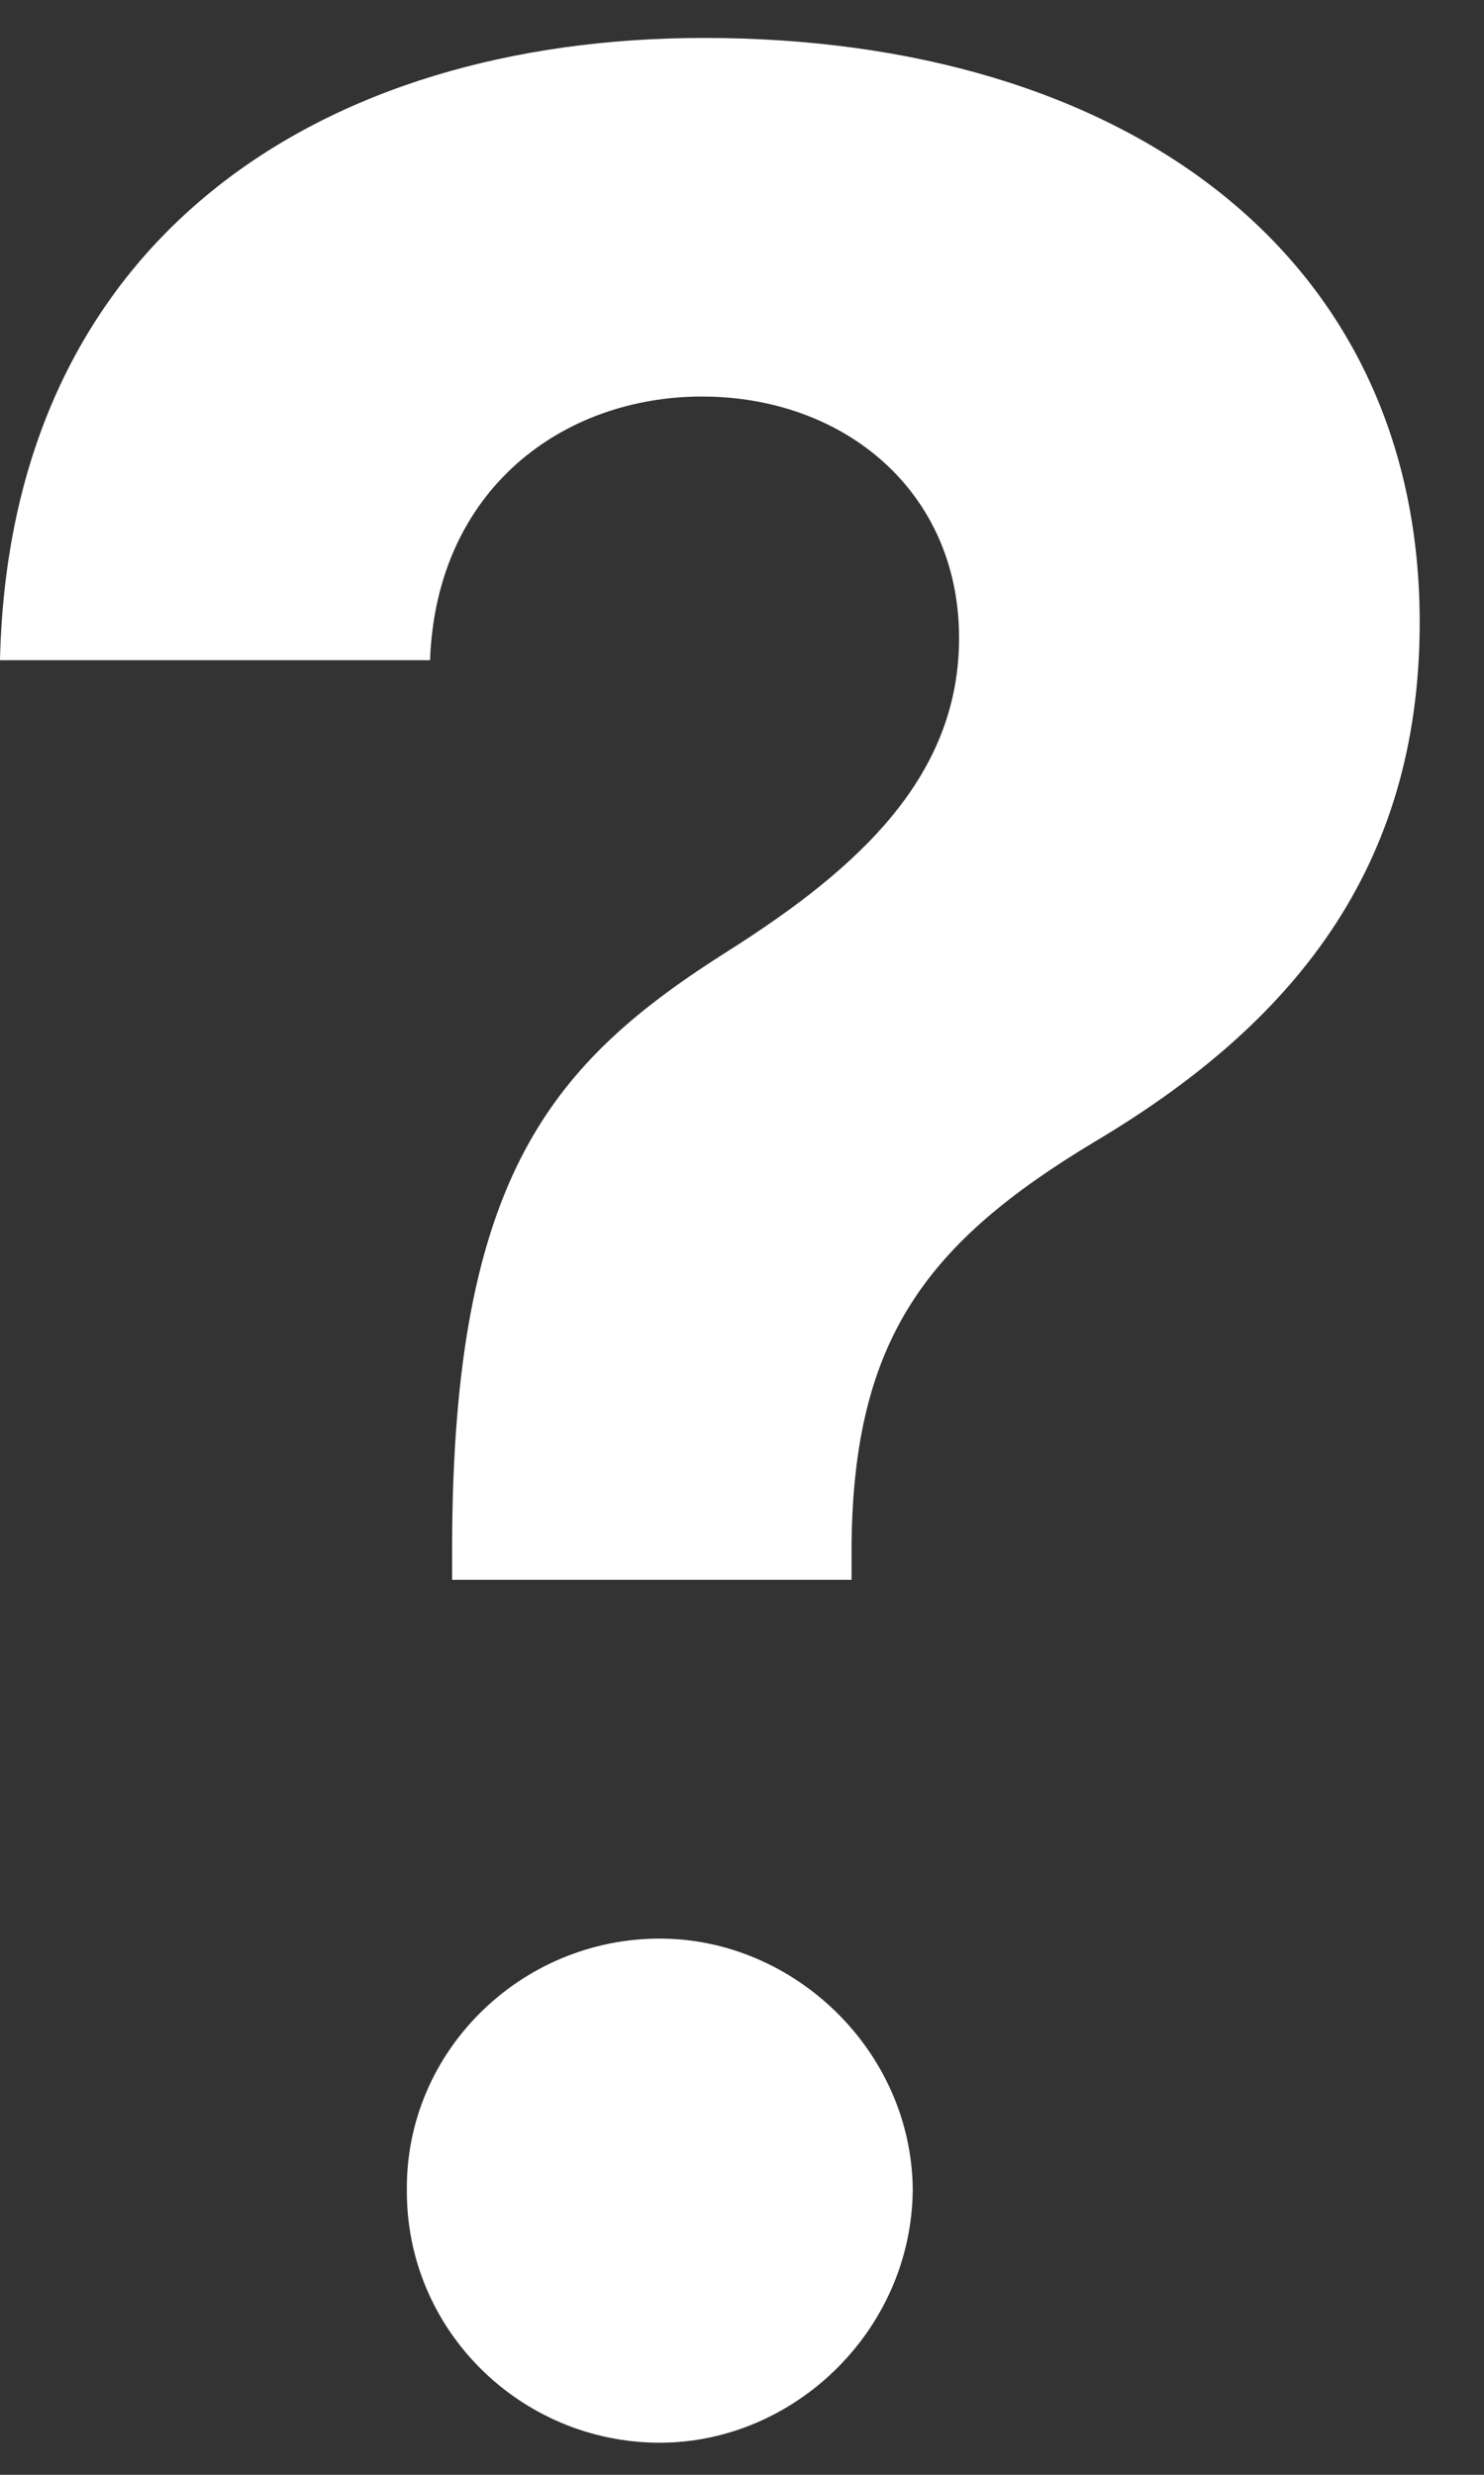 <?xml version="1.0" encoding="UTF-8"?> <svg xmlns="http://www.w3.org/2000/svg" width="18" height="30" viewBox="0 0 18 30" fill="none"><rect x="0" y="0" width="18" height="30" fill="#333333" stroke="none"/> <path d="M5.484 19.151H10.329V18.716C10.355 16.223 11.25 15.06 13.27 13.845C15.661 12.426 17.22 10.547 17.22 7.543C17.22 3.068 13.615 0.46 8.54 0.46C3.899 0.46 0.115 2.889 0 8.003H5.216C5.293 5.919 6.839 4.807 8.514 4.807C10.24 4.807 11.633 5.957 11.633 7.734C11.633 9.409 10.419 10.521 8.847 11.518C6.699 12.874 5.497 14.242 5.484 18.716V19.151ZM8.003 29.611C9.639 29.611 11.058 28.243 11.071 26.543C11.058 24.868 9.639 23.5 8.003 23.5C6.315 23.5 4.922 24.868 4.935 26.543C4.922 28.243 6.315 29.611 8.003 29.611Z" fill="white"></path> </svg> 